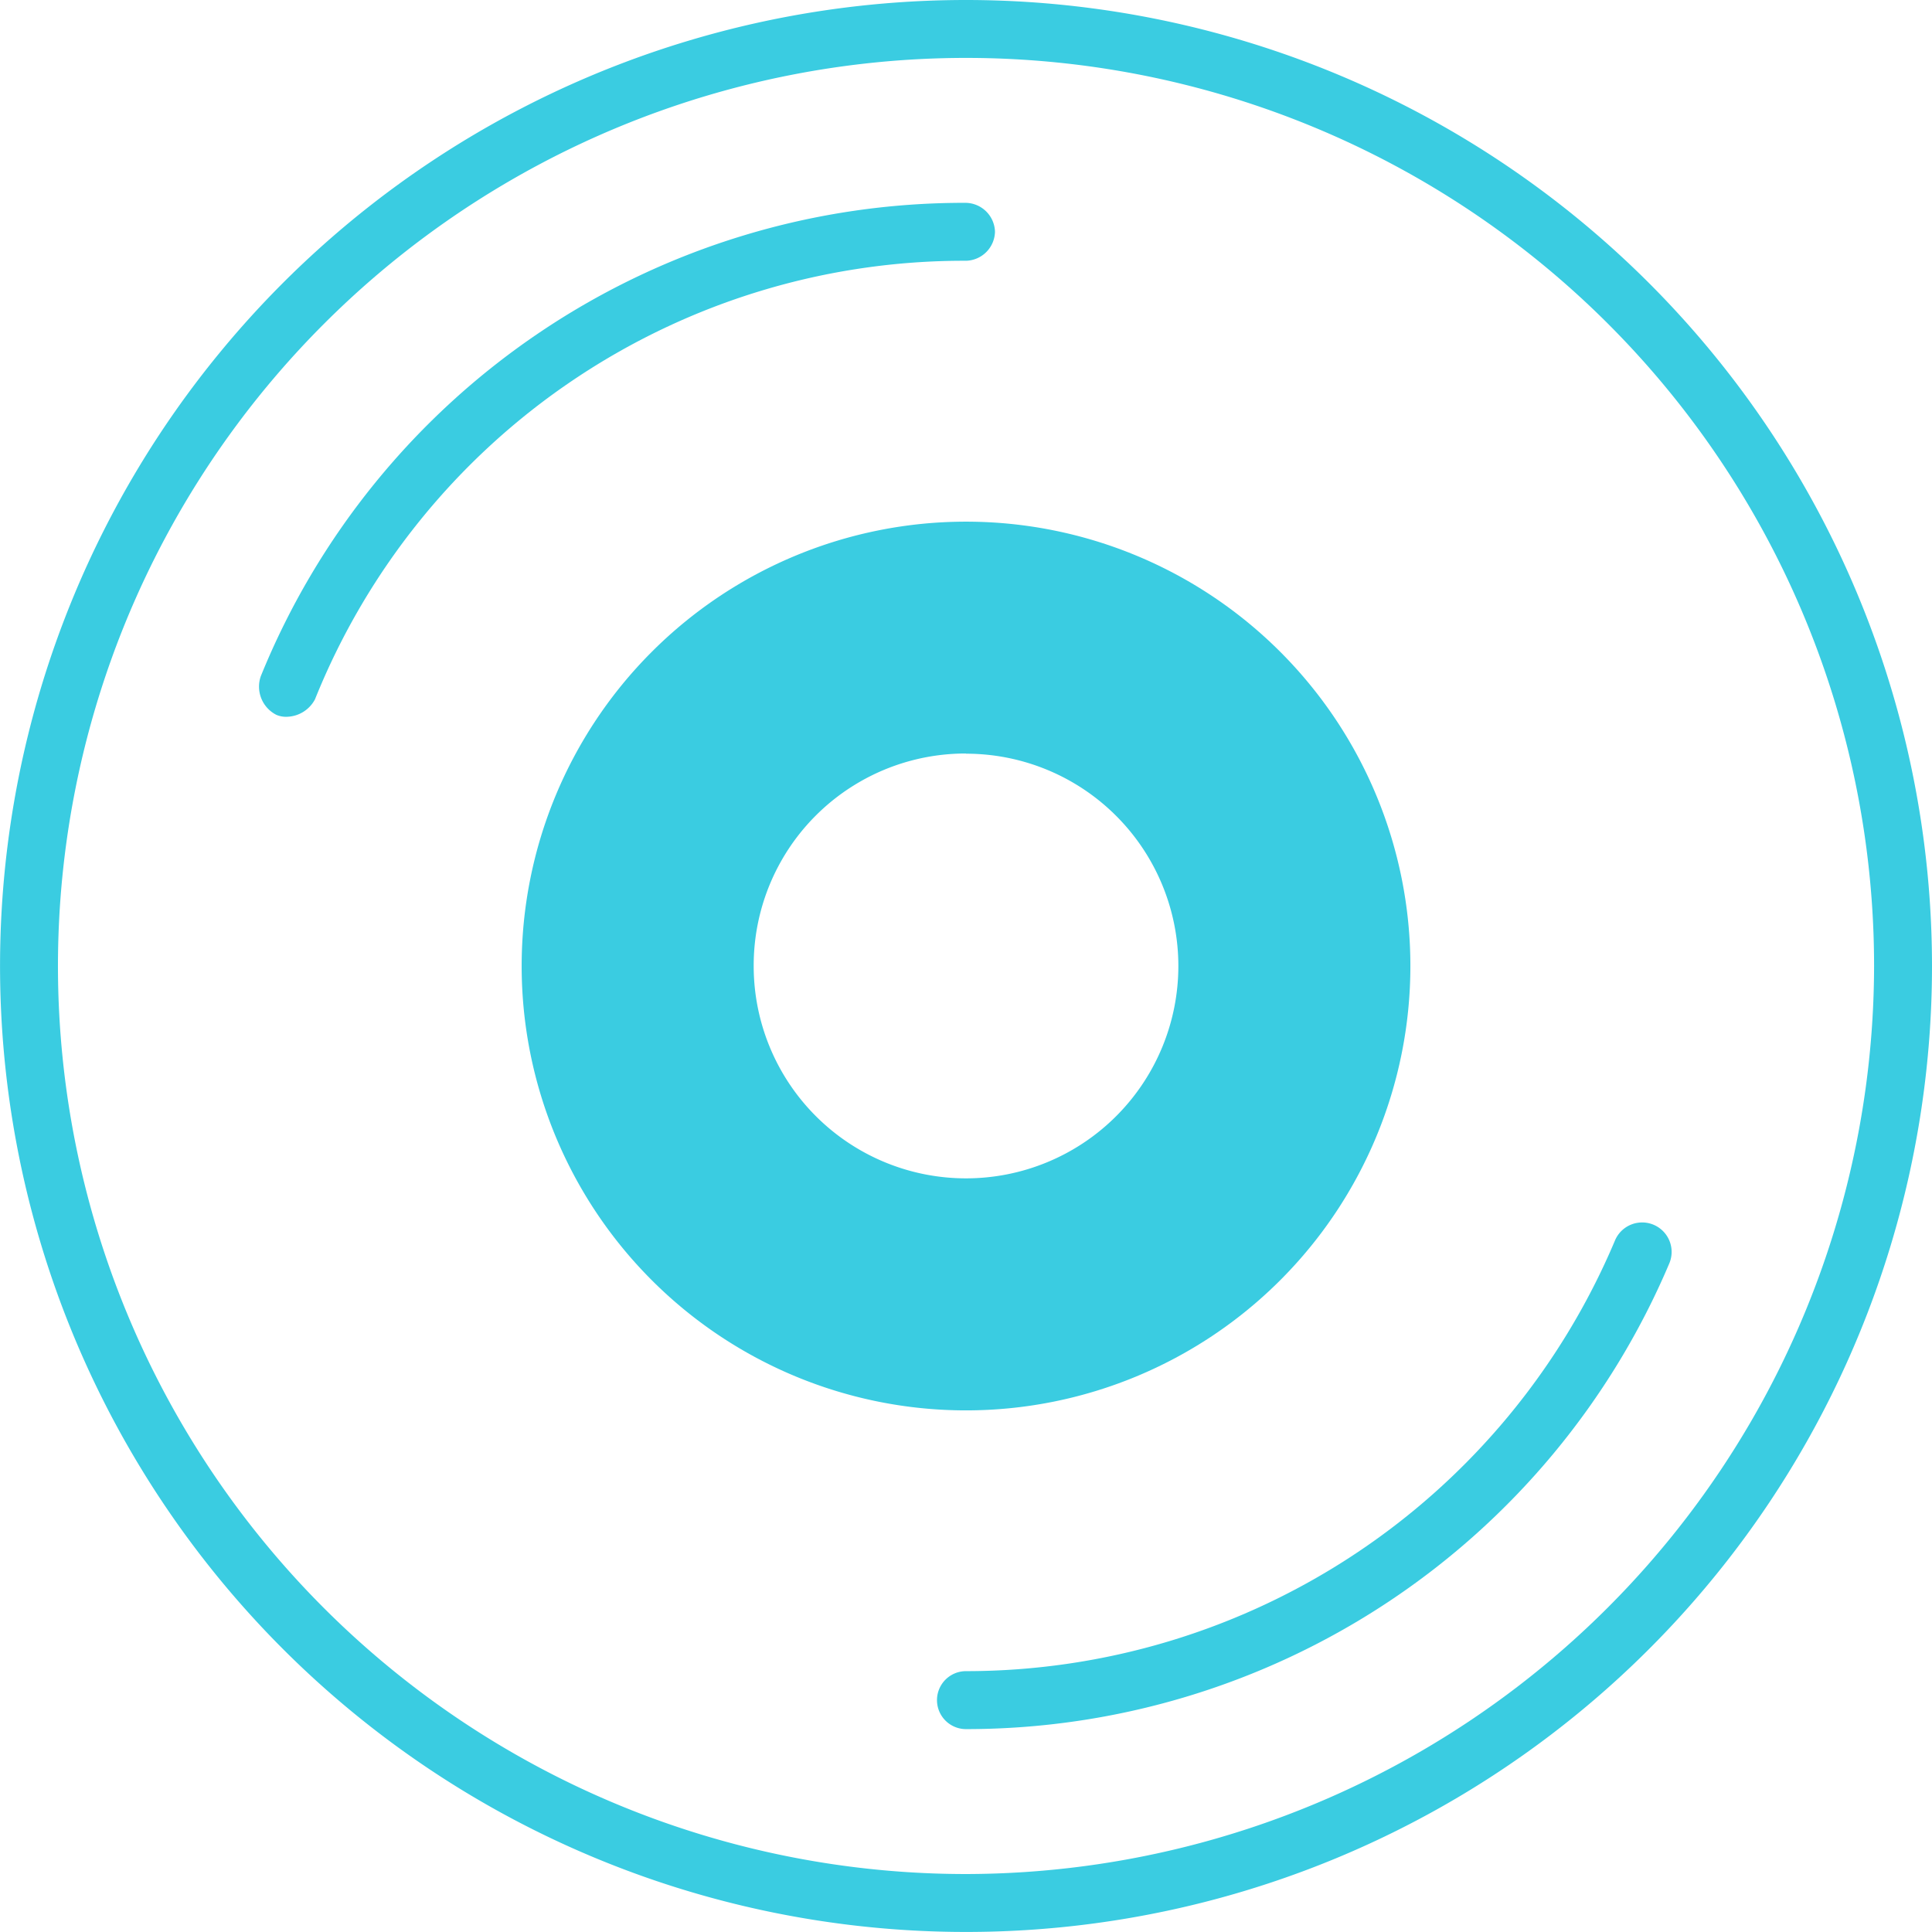 <svg xmlns="http://www.w3.org/2000/svg" viewBox="0 0 42.765 42.765">
  <defs>
    <style>
      .cls-1 {
        fill: none;
      }

      .cls-2 {
        fill: #3acce1;
      }
    </style>
  </defs>
  <g id="Symbol_34_1" data-name="Symbol 34 – 1" transform="translate(-8702.769 -549.458)">
    <g id="Group_431" data-name="Group 431" transform="translate(8702.769 549.458)">
      <path id="Path_1752" data-name="Path 1752" class="cls-1" d="M23.1,3A20.1,20.1,0,1,0,43.2,23.1,20.131,20.131,0,0,0,23.1,3ZM8.645,17.155a.605.605,0,0,1-.6.385A.542.542,0,0,1,7.79,17.5a.645.645,0,0,1-.342-.855A16.918,16.918,0,0,1,23.1,6.207a.641.641,0,1,1,0,1.283A15.6,15.6,0,0,0,8.645,17.155ZM13.264,23.1A9.836,9.836,0,1,1,23.1,32.935,9.837,9.837,0,0,1,13.264,23.1Zm25.06,5.73a.645.645,0,0,1,.342.855A16.9,16.9,0,0,1,23.1,39.992a.641.641,0,1,1,0-1.283,15.589,15.589,0,0,0,14.369-9.537A.659.659,0,0,1,38.324,28.83Z" transform="translate(-1.717 -1.717)"/>
      <ellipse id="Ellipse_82" data-name="Ellipse 82" class="cls-1" cx="4.704" cy="4.704" rx="4.704" ry="4.704" transform="translate(16.678 16.678)"/>
      <path id="Path_1753" data-name="Path 1753" class="cls-2" d="M21.383,0A21.382,21.382,0,1,0,42.765,21.382,21.39,21.39,0,0,0,21.383,0Zm0,41.482a20.1,20.1,0,1,1,20.1-20.1A20.131,20.131,0,0,1,21.383,41.482Z"/>
      <path id="Path_1754" data-name="Path 1754" class="cls-2" d="M46.672,36.836a9.836,9.836,0,1,0-9.836,9.836A9.837,9.837,0,0,0,46.672,36.836Zm-9.836-4.7a4.7,4.7,0,1,1-4.7,4.7A4.691,4.691,0,0,1,36.836,32.132Z" transform="translate(-15.453 -15.453)"/>
      <path id="Path_1755" data-name="Path 1755" class="cls-2" d="M29.693,11.141a.658.658,0,0,0-.641-.641A16.79,16.79,0,0,0,13.442,20.977a.7.7,0,0,0,.342.855.542.542,0,0,0,.257.043.724.724,0,0,0,.6-.385,15.477,15.477,0,0,1,14.412-9.708A.658.658,0,0,0,29.693,11.141Z" transform="translate(-7.669 -6.01)"/>
      <path id="Path_1756" data-name="Path 1756" class="cls-2" d="M49.141,73.213a.641.641,0,0,0,0,1.283A16.9,16.9,0,0,0,64.708,64.19a.651.651,0,0,0-1.2-.513A15.589,15.589,0,0,1,49.141,73.213Z" transform="translate(-27.759 -36.222)"/>
    </g>
  </g>
</svg>
